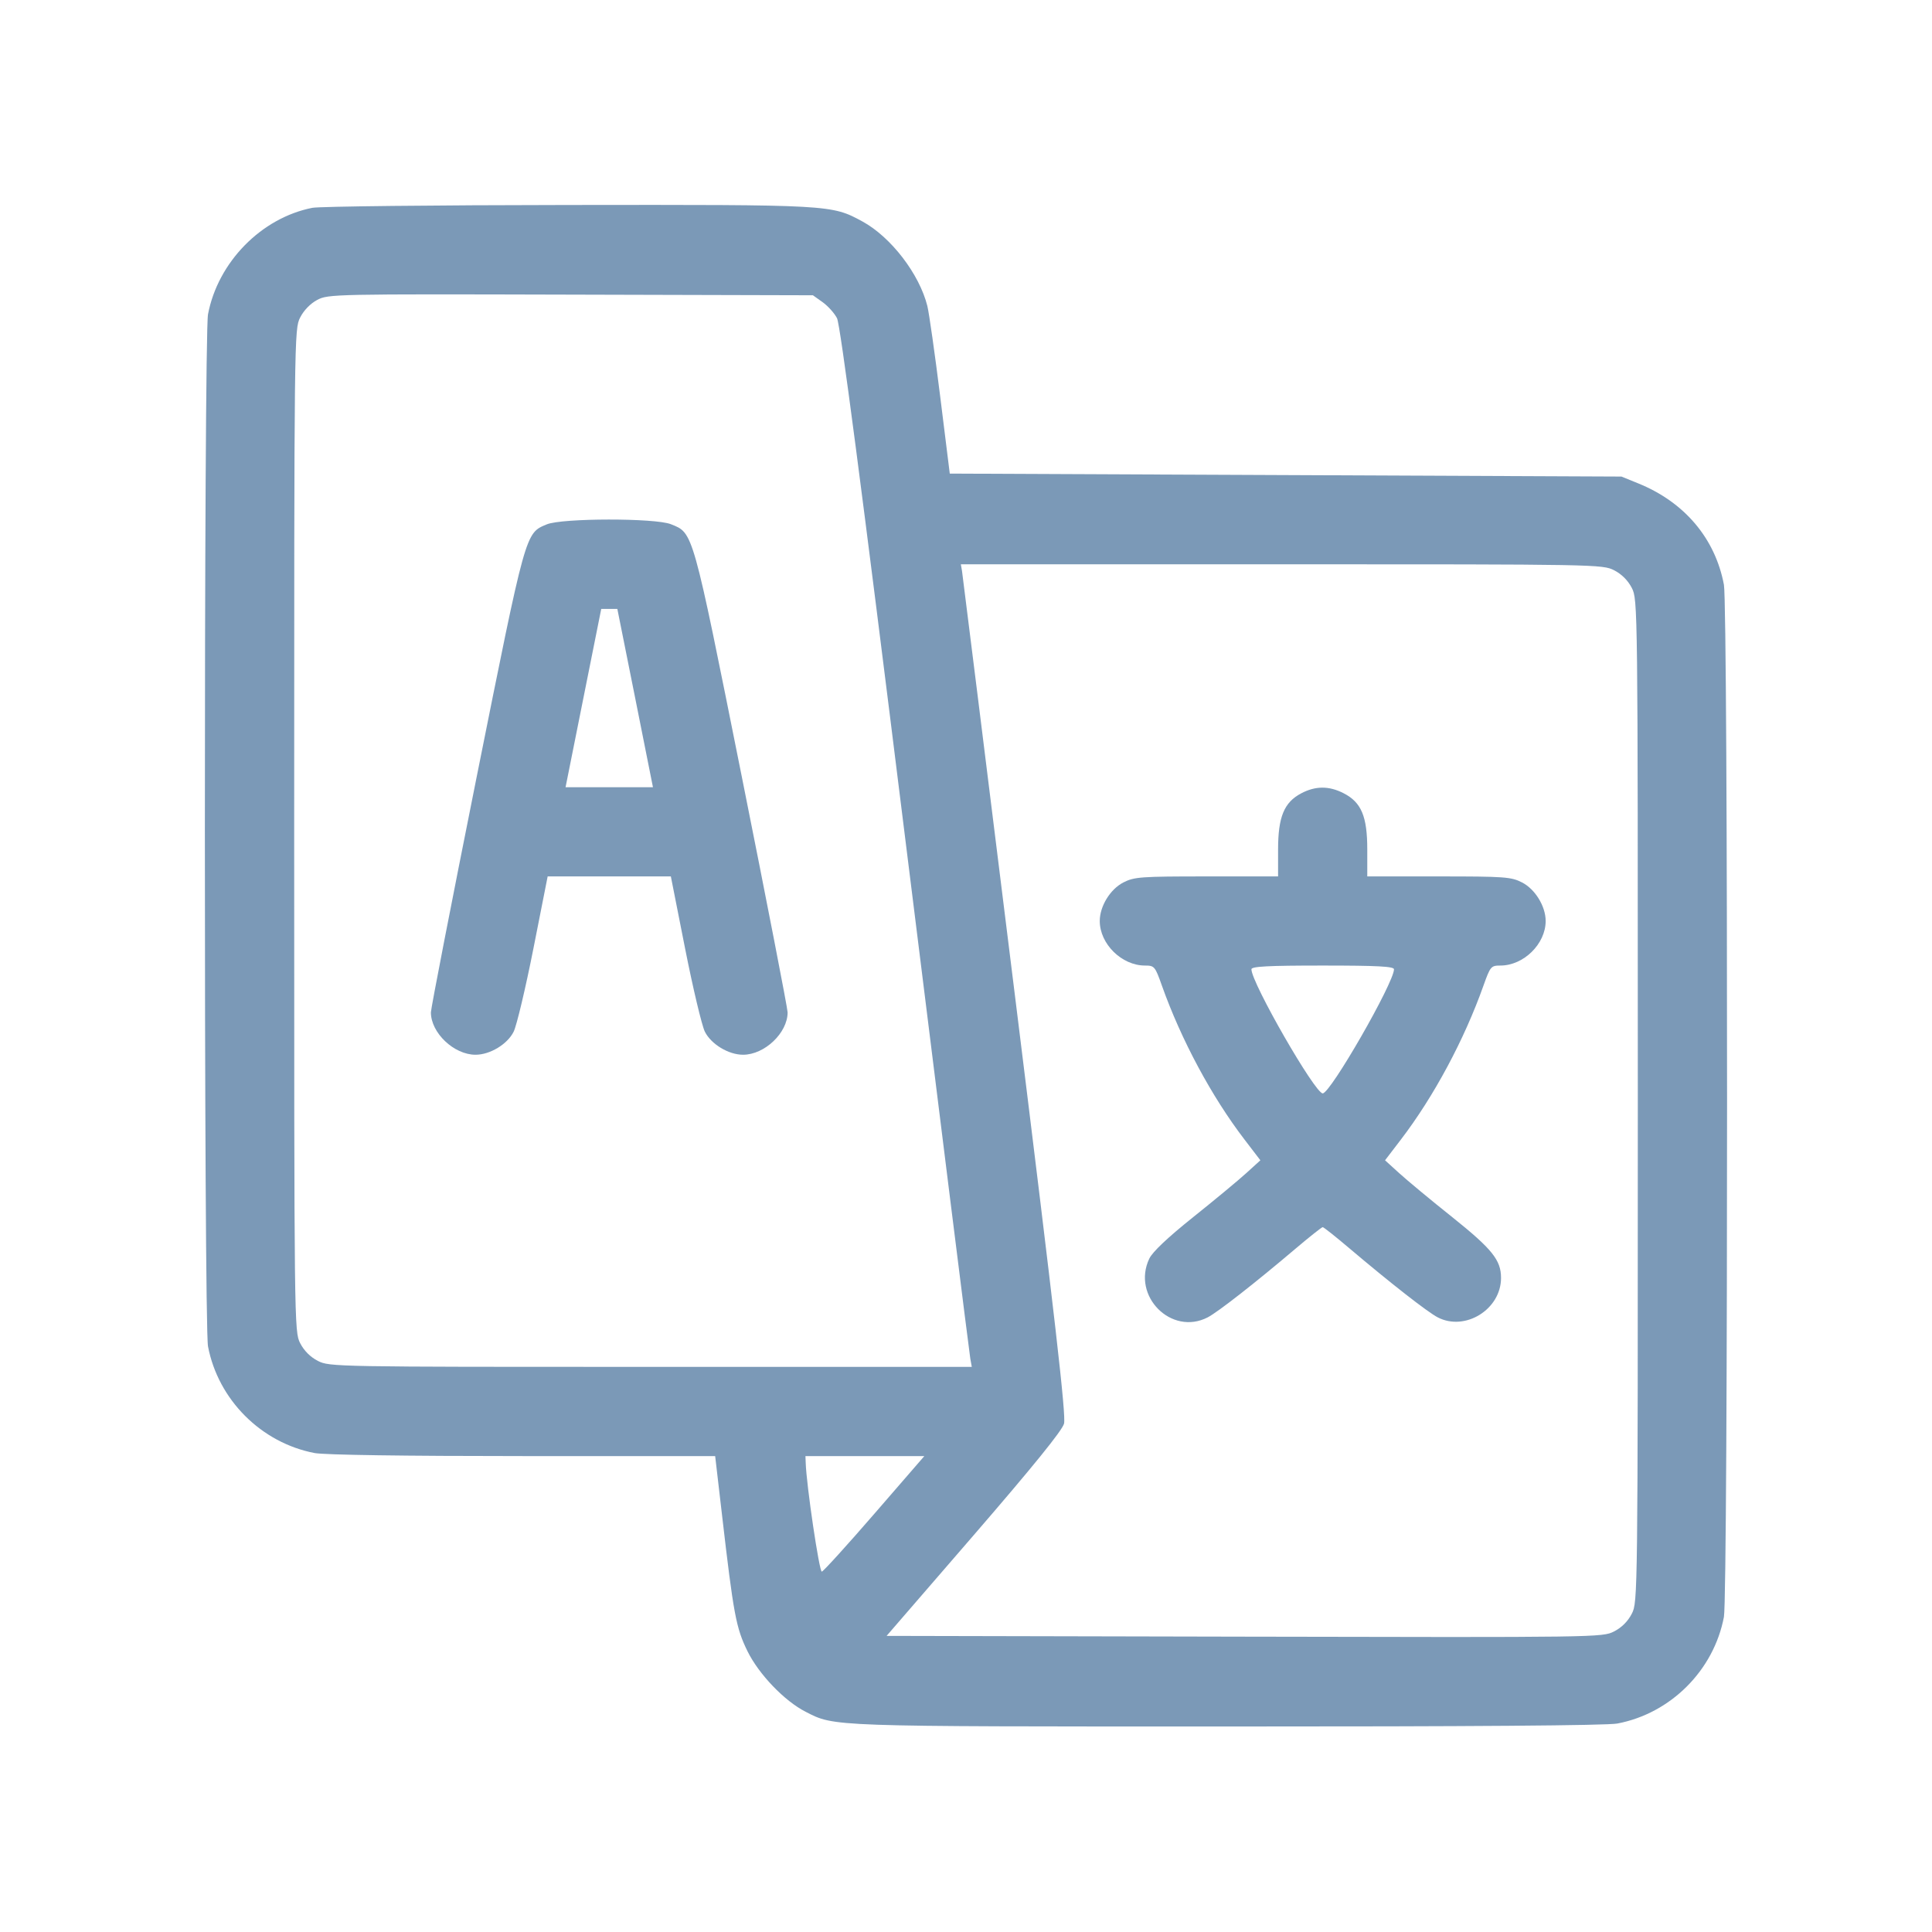 <svg width="30" height="30" viewBox="0 0 30 30" fill="none" xmlns="http://www.w3.org/2000/svg">
<path fill-rule="evenodd" clip-rule="evenodd" d="M4.85 3.227C4.058 3.383 3.384 4.07 3.23 4.88C3.165 5.222 3.165 20.564 3.23 20.907C3.388 21.736 4.057 22.405 4.886 22.563C5.039 22.592 6.282 22.61 8.12 22.61H11.105L11.211 23.521C11.391 25.074 11.429 25.277 11.607 25.64C11.783 25.998 12.181 26.413 12.509 26.58C12.964 26.813 12.853 26.809 19.067 26.809C22.821 26.81 24.953 26.794 25.114 26.763C25.943 26.606 26.612 25.936 26.769 25.107C26.834 24.765 26.834 9.423 26.769 9.08C26.633 8.359 26.156 7.796 25.436 7.505L25.178 7.4L19.963 7.377L14.748 7.354L14.599 6.154C14.517 5.494 14.427 4.863 14.4 4.752C14.276 4.255 13.835 3.681 13.392 3.439C12.911 3.178 12.912 3.178 8.815 3.183C6.746 3.185 4.961 3.205 4.85 3.227ZM12.773 4.692C12.856 4.751 12.957 4.863 12.997 4.941C13.048 5.039 13.372 7.512 14.057 13.027C14.6 17.396 15.054 21.028 15.067 21.098L15.09 21.225H10.104C5.198 21.225 5.115 21.224 4.936 21.132C4.819 21.072 4.721 20.974 4.661 20.857C4.569 20.676 4.568 20.601 4.568 12.893C4.568 5.189 4.569 5.11 4.661 4.93C4.717 4.819 4.821 4.712 4.926 4.657C5.095 4.567 5.188 4.565 8.861 4.575L12.623 4.585L12.773 4.692ZM8.491 8.142C8.155 8.282 8.171 8.228 7.4 12.072C7.01 14.019 6.691 15.661 6.691 15.72C6.691 16.038 7.049 16.378 7.384 16.378C7.609 16.378 7.879 16.215 7.976 16.02C8.023 15.925 8.161 15.344 8.283 14.728L8.504 13.609H9.461H10.417L10.638 14.728C10.76 15.344 10.898 15.925 10.945 16.02C11.043 16.215 11.313 16.378 11.538 16.378C11.873 16.378 12.23 16.038 12.23 15.72C12.23 15.661 11.911 14.019 11.521 12.072C10.747 8.208 10.767 8.28 10.418 8.14C10.175 8.042 8.727 8.044 8.491 8.142ZM25.064 8.855C25.181 8.915 25.279 9.013 25.339 9.13C25.431 9.311 25.432 9.386 25.432 17.094C25.432 24.801 25.431 24.877 25.339 25.057C25.279 25.175 25.181 25.273 25.063 25.333C24.883 25.425 24.817 25.426 19.324 25.414L13.767 25.402L15.123 23.834C16.038 22.775 16.493 22.214 16.522 22.107C16.556 21.984 16.388 20.516 15.76 15.459C15.317 11.89 14.947 8.923 14.938 8.866L14.92 8.762H19.901C24.801 8.762 24.884 8.764 25.064 8.855ZM9.863 10.839L10.139 12.224H9.461H8.782L9.059 10.839L9.336 9.455H9.461H9.586L9.863 10.839ZM20.205 12.319C19.939 12.459 19.846 12.686 19.846 13.191V13.609H18.737C17.716 13.609 17.613 13.616 17.445 13.702C17.24 13.806 17.077 14.072 17.077 14.301C17.077 14.657 17.418 14.993 17.779 14.993C17.926 14.993 17.936 15.006 18.042 15.305C18.341 16.145 18.812 17.025 19.324 17.694L19.571 18.017L19.351 18.217C19.23 18.327 18.859 18.635 18.527 18.9C18.131 19.217 17.896 19.439 17.846 19.544C17.57 20.124 18.189 20.747 18.753 20.456C18.911 20.374 19.488 19.923 20.121 19.386C20.336 19.204 20.524 19.055 20.539 19.055C20.554 19.055 20.741 19.204 20.956 19.386C21.59 19.923 22.167 20.374 22.325 20.456C22.752 20.677 23.308 20.331 23.308 19.844C23.308 19.567 23.172 19.397 22.551 18.9C22.218 18.635 21.848 18.327 21.727 18.217L21.507 18.017L21.754 17.694C22.265 17.025 22.737 16.145 23.035 15.305C23.142 15.006 23.152 14.993 23.298 14.993C23.659 14.993 24.001 14.657 24.001 14.301C24.001 14.072 23.837 13.806 23.633 13.702C23.465 13.616 23.362 13.609 22.341 13.609H21.231V13.191C21.231 12.677 21.139 12.458 20.863 12.317C20.636 12.201 20.427 12.202 20.205 12.319ZM21.646 15.051C21.643 15.264 20.659 16.978 20.539 16.978C20.419 16.978 19.434 15.264 19.432 15.051C19.431 15.007 19.683 14.993 20.539 14.993C21.395 14.993 21.646 15.007 21.646 15.051ZM13.58 23.502C13.155 23.993 12.787 24.398 12.761 24.404C12.722 24.412 12.521 23.056 12.511 22.713L12.507 22.61H13.43H14.353L13.58 23.502Z" fill="#7B99B7"/>
</svg>
